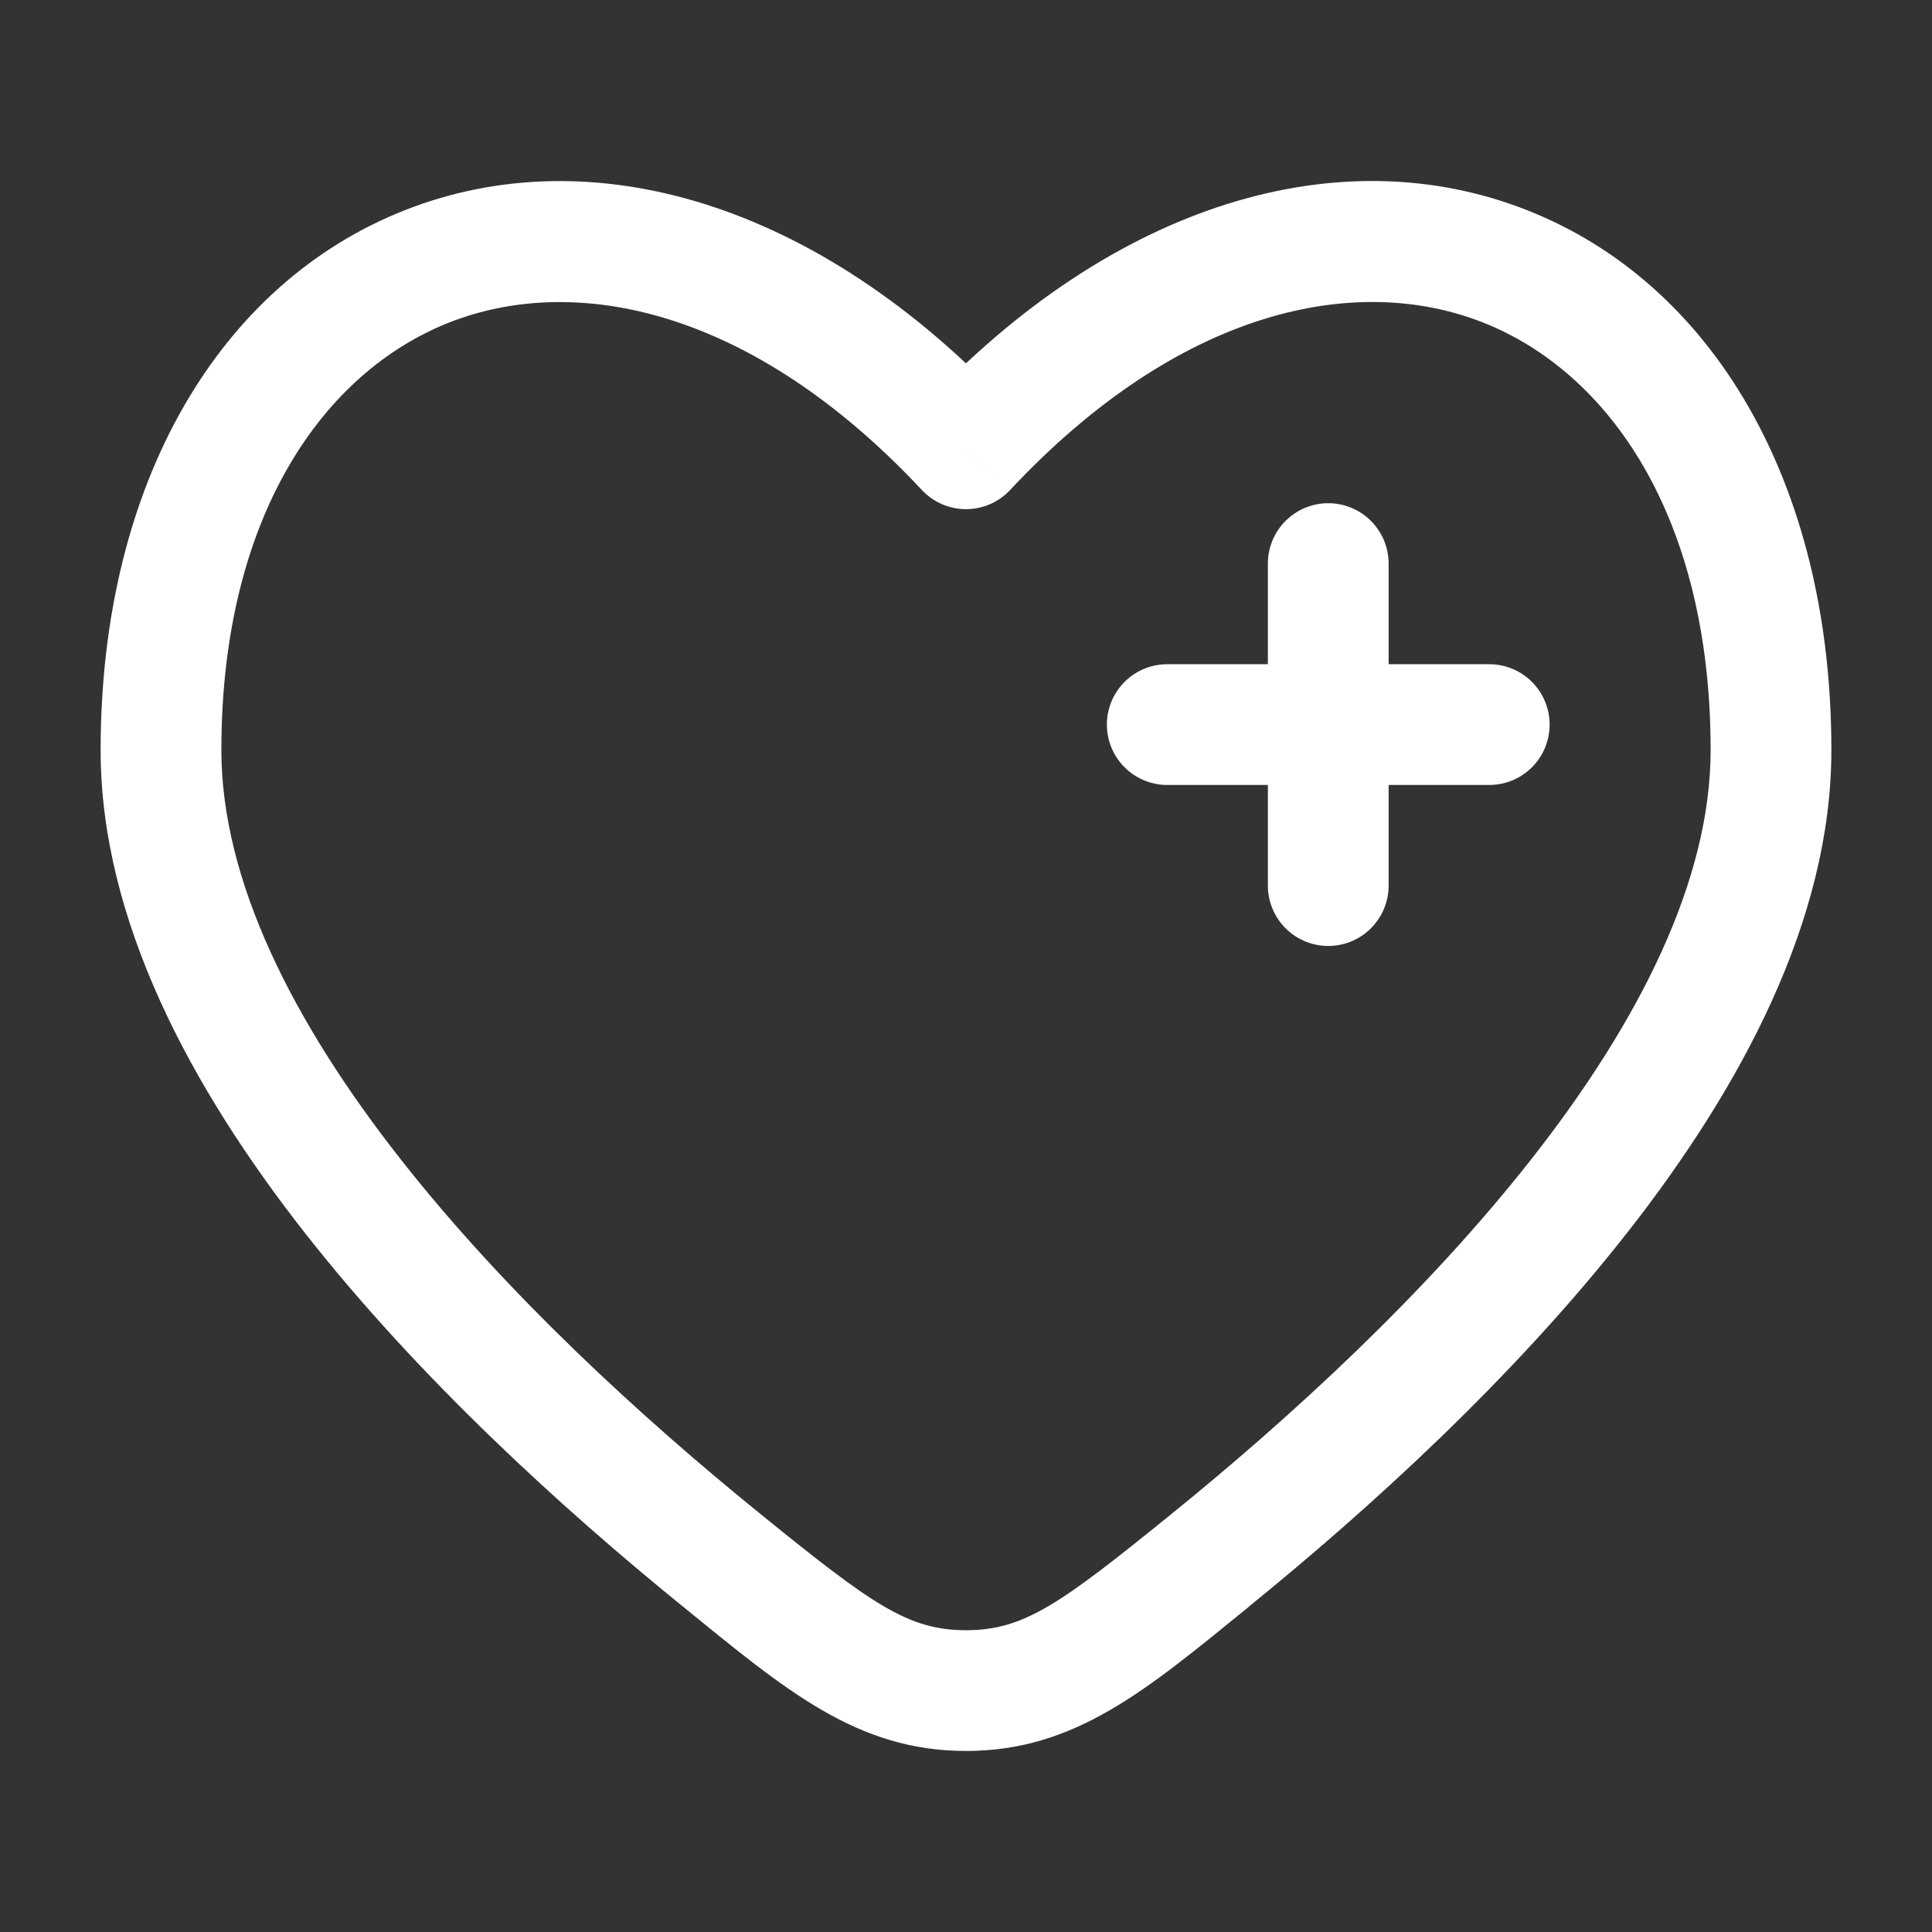 <?xml version="1.0" encoding="UTF-8"?> <svg xmlns="http://www.w3.org/2000/svg" width="48" height="48" viewBox="0 0 48 48" fill="none"><rect x="0" y="0" width="48" height="48" fill="#333333" stroke="none"/><path d="M24 11.15L22.904 12.174C23.044 12.324 23.214 12.444 23.403 12.526C23.591 12.608 23.794 12.65 24 12.65C24.206 12.65 24.409 12.608 24.597 12.526C24.786 12.444 24.956 12.324 25.096 12.174L24 11.15ZM18.868 37.594C15.968 35.242 12.584 32.156 9.936 28.778C7.258 25.364 5.5 21.858 5.5 18.638H2.5C2.5 22.872 4.76 27.042 7.574 30.63C10.418 34.256 13.994 37.502 16.978 39.924L18.868 37.594ZM5.5 18.638C5.5 12.828 8.036 9.238 11.172 8.008C14.302 6.782 18.68 7.658 22.904 12.174L25.096 10.126C20.32 5.018 14.698 3.406 10.078 5.214C5.464 7.022 2.5 11.986 2.5 18.638H5.5ZM31.02 39.922C34.006 37.5 37.582 34.254 40.426 30.628C43.24 27.04 45.5 22.87 45.5 18.634H42.5C42.5 21.858 40.74 25.362 38.064 28.776C35.416 32.154 32.032 35.24 29.132 37.592L31.02 39.922ZM45.5 18.634C45.5 11.984 42.536 7.02 37.92 5.214C33.3 3.404 27.68 5.014 22.904 10.124L25.096 12.174C29.32 7.658 33.698 6.78 36.828 8.006C39.964 9.234 42.5 12.826 42.5 18.634H45.5ZM16.978 39.924C19.518 41.988 21.284 43.502 24 43.502V40.502C22.554 40.502 21.654 39.854 18.868 37.594L16.978 39.924ZM29.132 37.592C26.346 39.852 25.446 40.502 24 40.502V43.502C26.716 43.502 28.482 41.988 31.022 39.924L29.132 37.592Z" fill="white"></path><path d="M37 18.002H33M33 18.002H29M33 18.002V14.002M33 18.002V22.002" stroke="white" stroke-width="3" stroke-linecap="round"></path></svg> 